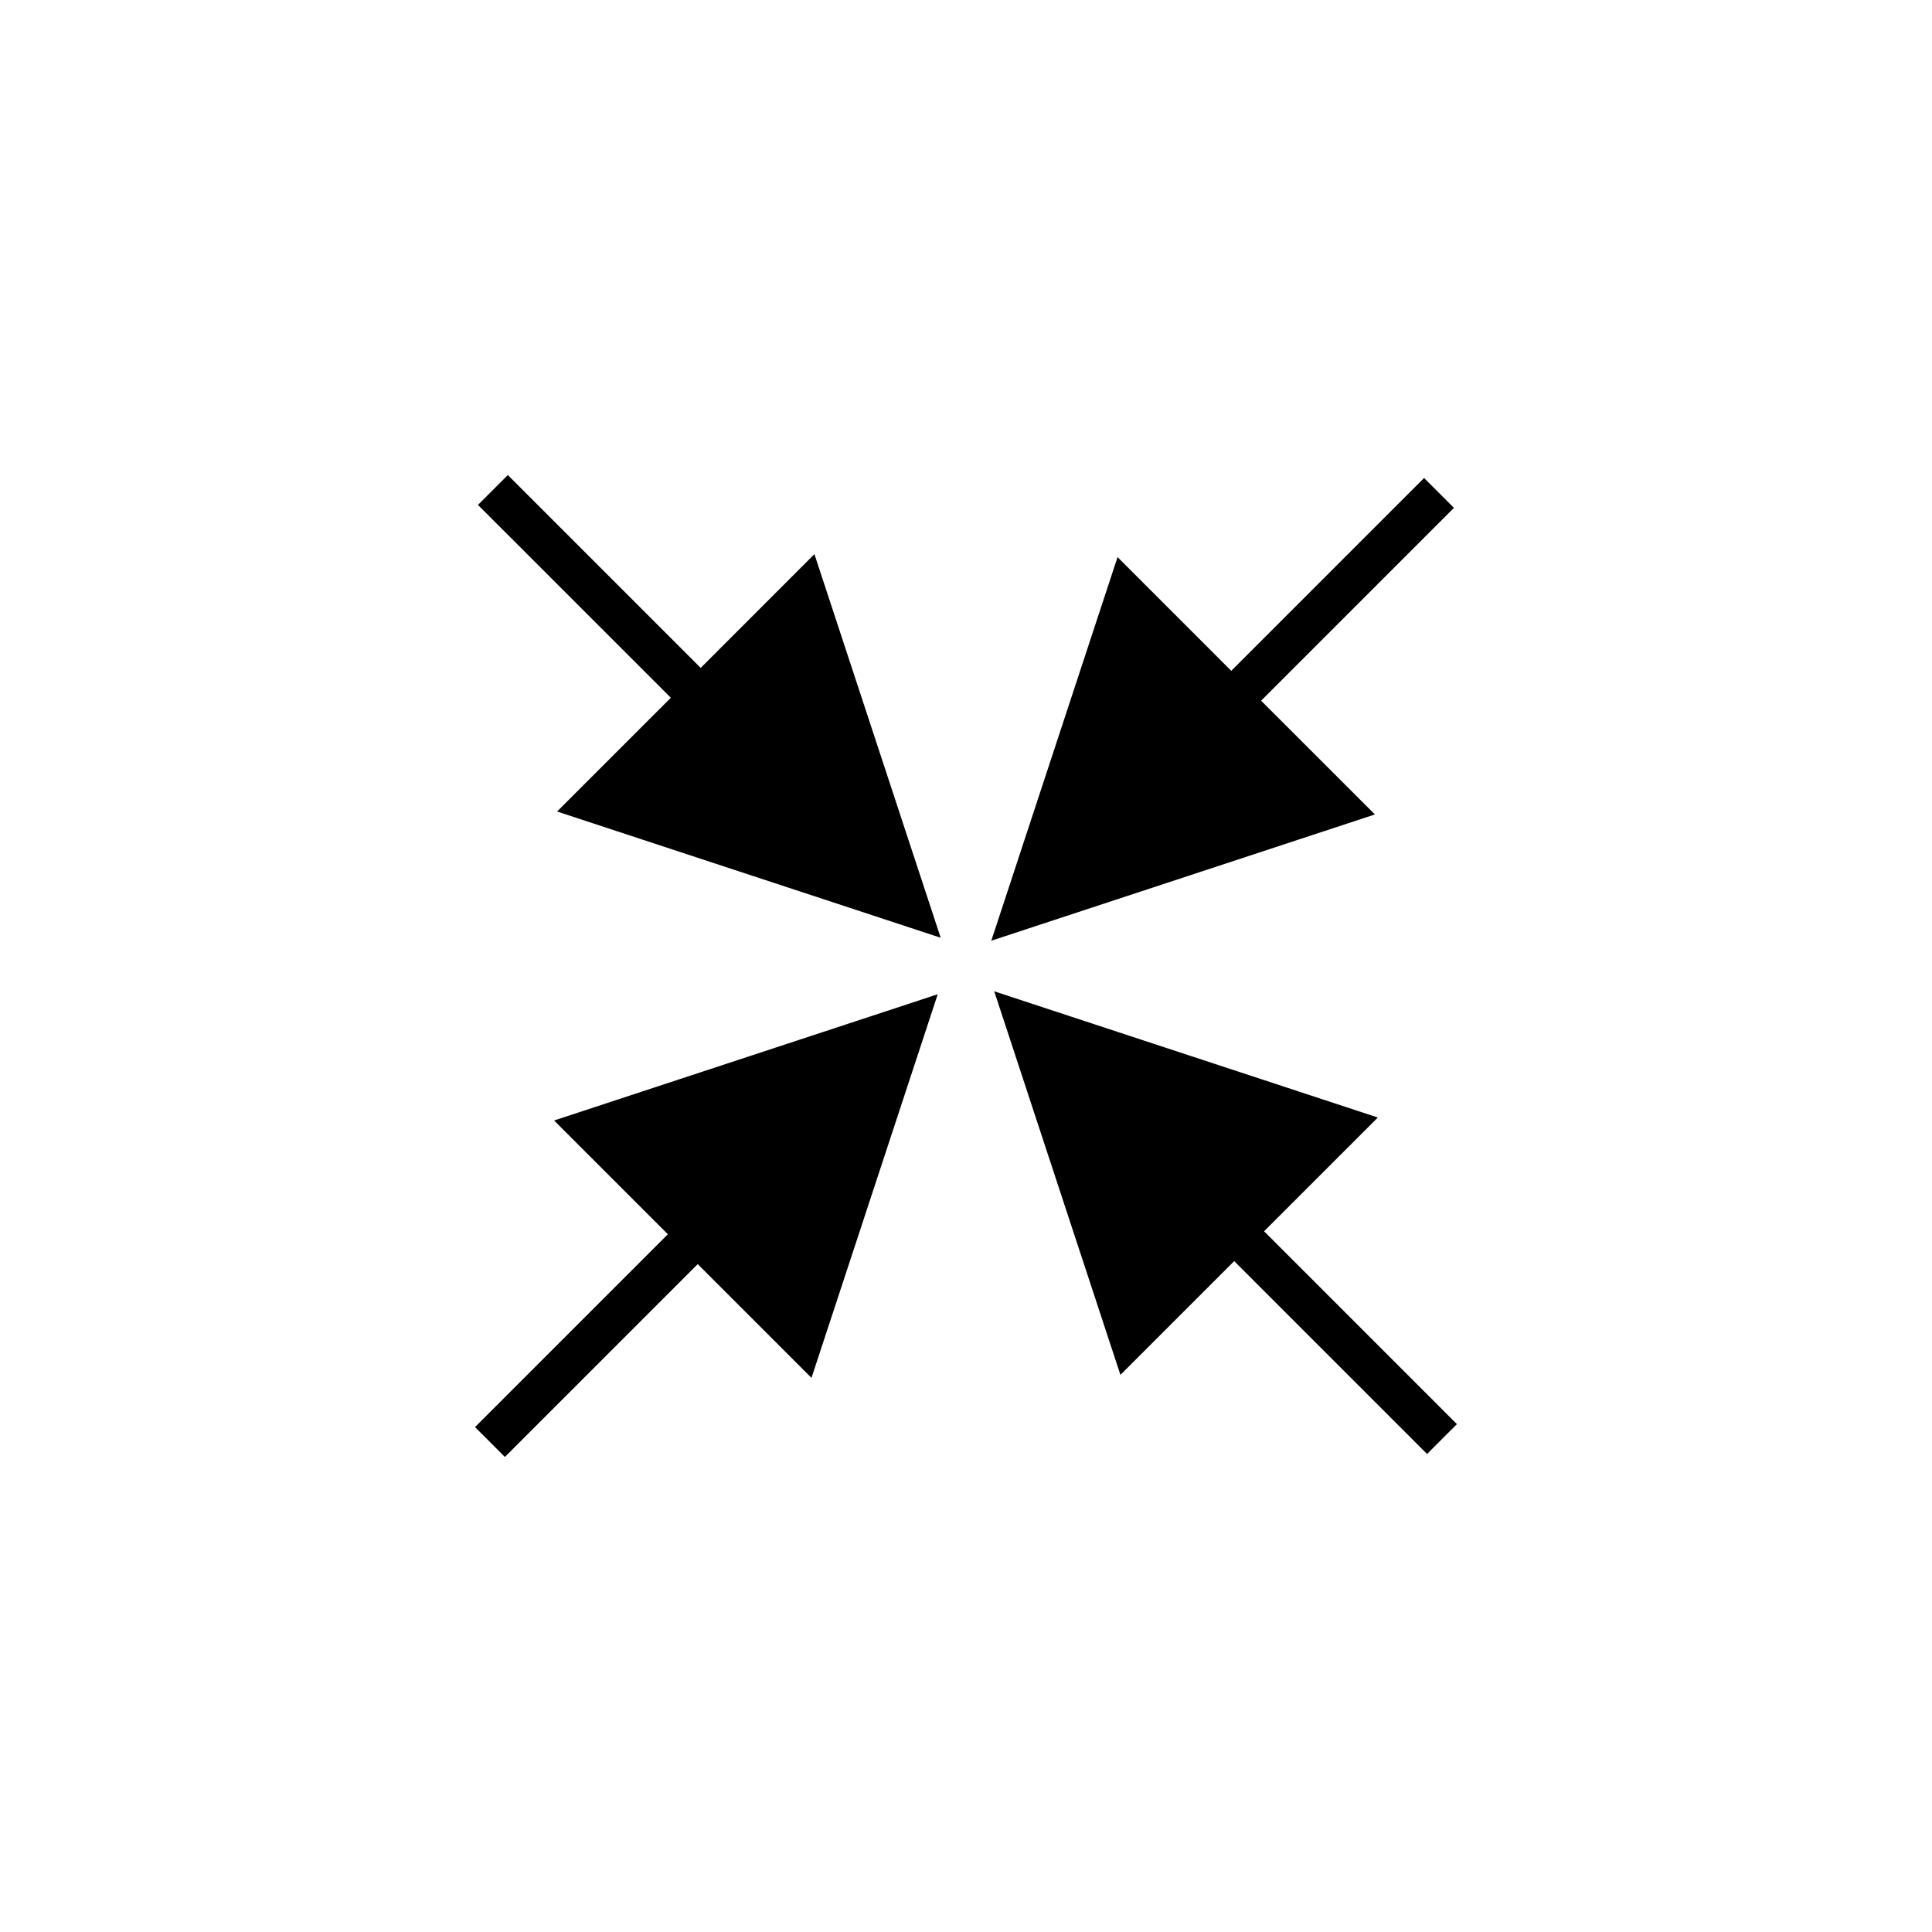 <?xml version="1.0" encoding="UTF-8"?>
<!-- The Best Svg Icon site in the world: iconSvg.co, Visit us! https://iconsvg.co -->
<svg fill="#000000" width="800px" height="800px" version="1.1" viewBox="144 144 512 512" xmlns="http://www.w3.org/2000/svg">
 <g>
  <path d="m320.99 471.09-51.102 51.102 7.914 7.914 51.102-51.102 30.148 30.141 33.457-101.66-101.67 33.457z"/>
  <path d="m478.21 329.69 51.102-51.102-7.914-7.914-51.102 51.102-30.133-30.137-33.461 101.66 101.66-33.461z"/>
  <path d="m478.99 470.3 30.148-30.145-101.66-33.449 33.445 101.65 30.148-30.145 51.113 51.113 7.914-7.914z"/>
  <path d="m329.69 321-51.109-51.105-7.914 7.914 51.109 51.105-30.145 30.145 101.66 33.457-33.461-101.66z"/>
 </g>
</svg>